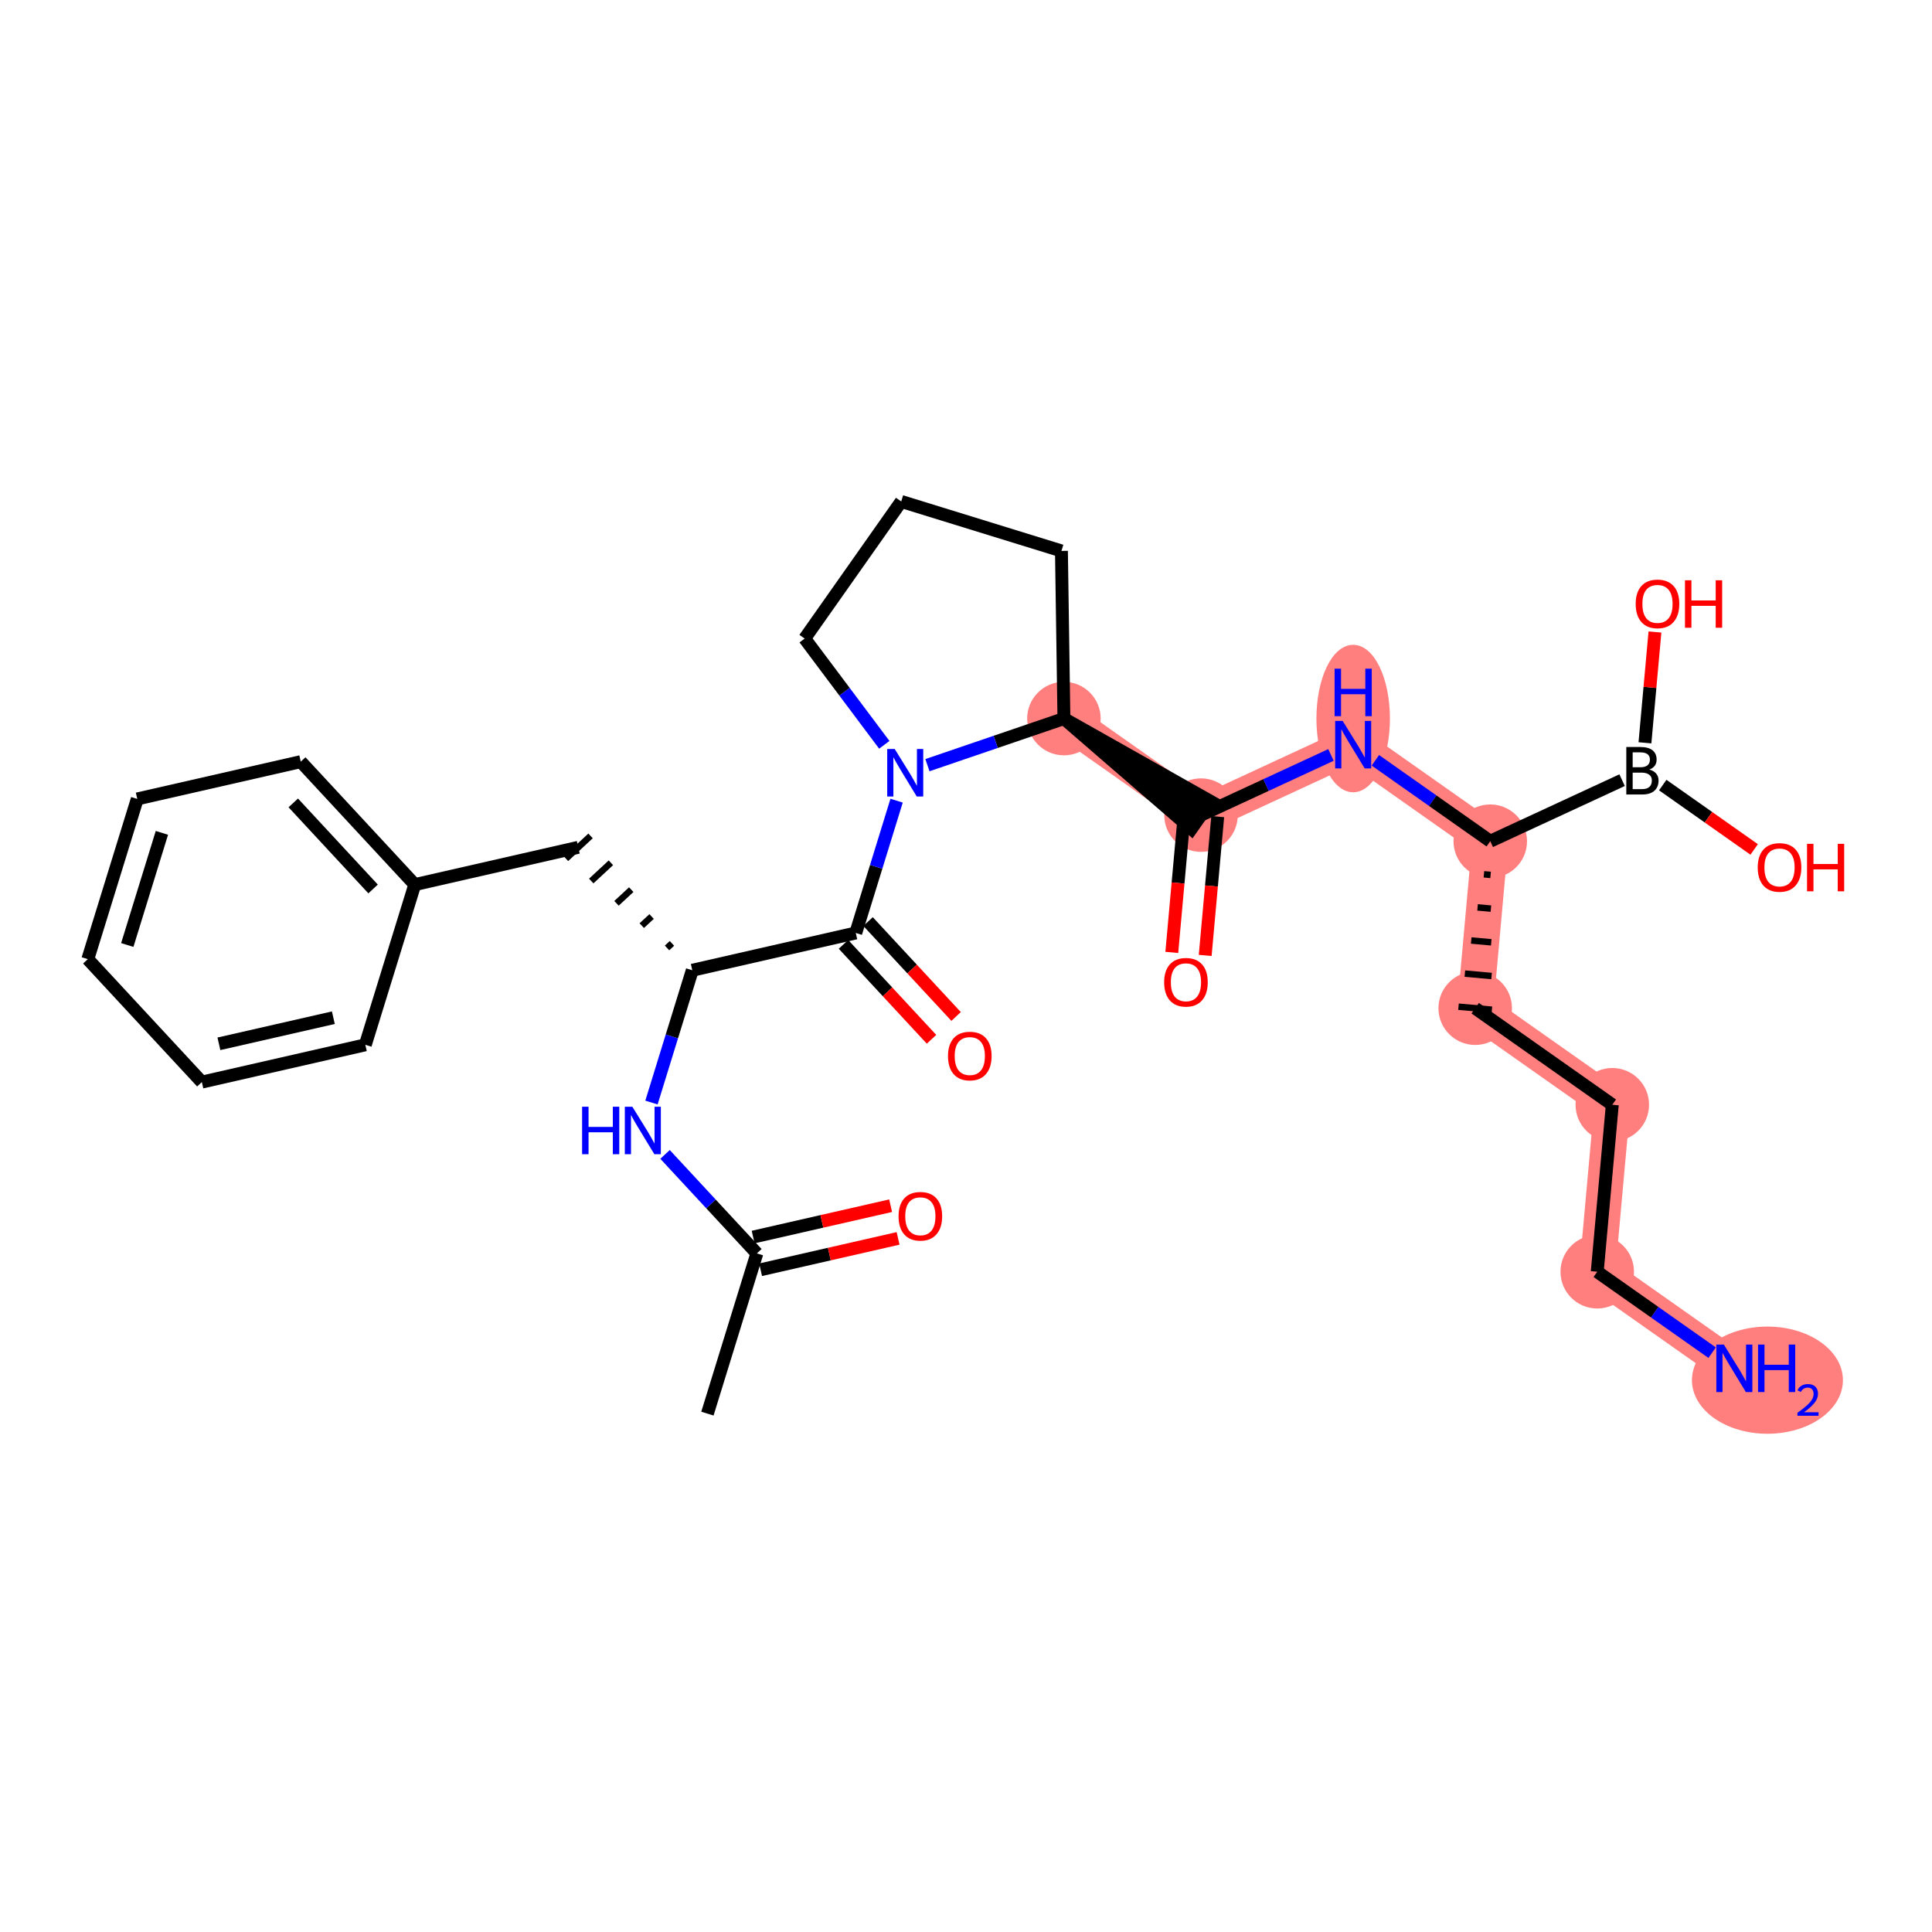 <?xml version='1.0' encoding='iso-8859-1'?>
<svg version='1.1' baseProfile='full'
              xmlns='http://www.w3.org/2000/svg'
                      xmlns:rdkit='http://www.rdkit.org/xml'
                      xmlns:xlink='http://www.w3.org/1999/xlink'
                  xml:space='preserve'
width='300px' height='300px' viewBox='0 0 300 300'>
<!-- END OF HEADER -->
<rect style='opacity:1.0;fill:#FFFFFF;stroke:none' width='300' height='300' x='0' y='0'> </rect>
<rect style='opacity:1.0;fill:#FFFFFF;stroke:none' width='300' height='300' x='0' y='0'> </rect>
<path d='M 165.205,111.58 L 186.493,126.572' style='fill:none;fill-rule:evenodd;stroke:#FF7F7F;stroke-width:5.6px;stroke-linecap:butt;stroke-linejoin:miter;stroke-opacity:1' />
<path d='M 186.493,126.572 L 210.12,115.631' style='fill:none;fill-rule:evenodd;stroke:#FF7F7F;stroke-width:5.6px;stroke-linecap:butt;stroke-linejoin:miter;stroke-opacity:1' />
<path d='M 210.12,115.631 L 231.408,130.622' style='fill:none;fill-rule:evenodd;stroke:#FF7F7F;stroke-width:5.6px;stroke-linecap:butt;stroke-linejoin:miter;stroke-opacity:1' />
<path d='M 231.408,130.622 L 229.07,156.554' style='fill:none;fill-rule:evenodd;stroke:#FF7F7F;stroke-width:5.6px;stroke-linecap:butt;stroke-linejoin:miter;stroke-opacity:1' />
<path d='M 229.07,156.554 L 250.358,171.545' style='fill:none;fill-rule:evenodd;stroke:#FF7F7F;stroke-width:5.6px;stroke-linecap:butt;stroke-linejoin:miter;stroke-opacity:1' />
<path d='M 250.358,171.545 L 248.019,197.477' style='fill:none;fill-rule:evenodd;stroke:#FF7F7F;stroke-width:5.6px;stroke-linecap:butt;stroke-linejoin:miter;stroke-opacity:1' />
<path d='M 248.019,197.477 L 269.308,212.469' style='fill:none;fill-rule:evenodd;stroke:#FF7F7F;stroke-width:5.6px;stroke-linecap:butt;stroke-linejoin:miter;stroke-opacity:1' />
<ellipse cx='165.205' cy='111.58' rx='5.207' ry='5.207'  style='fill:#FF7F7F;fill-rule:evenodd;stroke:#FF7F7F;stroke-width:1.0px;stroke-linecap:butt;stroke-linejoin:miter;stroke-opacity:1' />
<ellipse cx='186.493' cy='126.572' rx='5.207' ry='5.207'  style='fill:#FF7F7F;fill-rule:evenodd;stroke:#FF7F7F;stroke-width:1.0px;stroke-linecap:butt;stroke-linejoin:miter;stroke-opacity:1' />
<ellipse cx='210.12' cy='111.575' rx='5.207' ry='10.949'  style='fill:#FF7F7F;fill-rule:evenodd;stroke:#FF7F7F;stroke-width:1.0px;stroke-linecap:butt;stroke-linejoin:miter;stroke-opacity:1' />
<ellipse cx='231.408' cy='130.622' rx='5.207' ry='5.207'  style='fill:#FF7F7F;fill-rule:evenodd;stroke:#FF7F7F;stroke-width:1.0px;stroke-linecap:butt;stroke-linejoin:miter;stroke-opacity:1' />
<ellipse cx='229.07' cy='156.554' rx='5.207' ry='5.207'  style='fill:#FF7F7F;fill-rule:evenodd;stroke:#FF7F7F;stroke-width:1.0px;stroke-linecap:butt;stroke-linejoin:miter;stroke-opacity:1' />
<ellipse cx='250.358' cy='171.545' rx='5.207' ry='5.207'  style='fill:#FF7F7F;fill-rule:evenodd;stroke:#FF7F7F;stroke-width:1.0px;stroke-linecap:butt;stroke-linejoin:miter;stroke-opacity:1' />
<ellipse cx='248.019' cy='197.477' rx='5.207' ry='5.207'  style='fill:#FF7F7F;fill-rule:evenodd;stroke:#FF7F7F;stroke-width:1.0px;stroke-linecap:butt;stroke-linejoin:miter;stroke-opacity:1' />
<ellipse cx='274.447' cy='214.312' rx='11.222' ry='7.821'  style='fill:#FF7F7F;fill-rule:evenodd;stroke:#FF7F7F;stroke-width:1.0px;stroke-linecap:butt;stroke-linejoin:miter;stroke-opacity:1' />
<path class='bond-0 atom-0 atom-1' d='M 109.847,219.507 L 117.526,194.628' style='fill:none;fill-rule:evenodd;stroke:#000000;stroke-width:2.0px;stroke-linecap:butt;stroke-linejoin:miter;stroke-opacity:1' />
<path class='bond-1 atom-1 atom-2' d='M 118.105,197.167 L 128.78,194.732' style='fill:none;fill-rule:evenodd;stroke:#000000;stroke-width:2.0px;stroke-linecap:butt;stroke-linejoin:miter;stroke-opacity:1' />
<path class='bond-1 atom-1 atom-2' d='M 128.78,194.732 L 139.455,192.298' style='fill:none;fill-rule:evenodd;stroke:#FF0000;stroke-width:2.0px;stroke-linecap:butt;stroke-linejoin:miter;stroke-opacity:1' />
<path class='bond-1 atom-1 atom-2' d='M 116.947,192.09 L 127.622,189.655' style='fill:none;fill-rule:evenodd;stroke:#000000;stroke-width:2.0px;stroke-linecap:butt;stroke-linejoin:miter;stroke-opacity:1' />
<path class='bond-1 atom-1 atom-2' d='M 127.622,189.655 L 138.297,187.221' style='fill:none;fill-rule:evenodd;stroke:#FF0000;stroke-width:2.0px;stroke-linecap:butt;stroke-linejoin:miter;stroke-opacity:1' />
<path class='bond-2 atom-1 atom-3' d='M 117.526,194.628 L 110.397,186.942' style='fill:none;fill-rule:evenodd;stroke:#000000;stroke-width:2.0px;stroke-linecap:butt;stroke-linejoin:miter;stroke-opacity:1' />
<path class='bond-2 atom-1 atom-3' d='M 110.397,186.942 L 103.267,179.255' style='fill:none;fill-rule:evenodd;stroke:#0000FF;stroke-width:2.0px;stroke-linecap:butt;stroke-linejoin:miter;stroke-opacity:1' />
<path class='bond-3 atom-3 atom-4' d='M 101.159,171.201 L 104.329,160.93' style='fill:none;fill-rule:evenodd;stroke:#0000FF;stroke-width:2.0px;stroke-linecap:butt;stroke-linejoin:miter;stroke-opacity:1' />
<path class='bond-3 atom-3 atom-4' d='M 104.329,160.93 L 107.499,150.66' style='fill:none;fill-rule:evenodd;stroke:#000000;stroke-width:2.0px;stroke-linecap:butt;stroke-linejoin:miter;stroke-opacity:1' />
<path class='bond-4 atom-4 atom-5' d='M 104.339,146.487 L 103.576,147.196' style='fill:none;fill-rule:evenodd;stroke:#000000;stroke-width:1.0px;stroke-linecap:butt;stroke-linejoin:miter;stroke-opacity:1' />
<path class='bond-4 atom-4 atom-5' d='M 101.18,142.315 L 99.653,143.732' style='fill:none;fill-rule:evenodd;stroke:#000000;stroke-width:1.0px;stroke-linecap:butt;stroke-linejoin:miter;stroke-opacity:1' />
<path class='bond-4 atom-4 atom-5' d='M 98.02,138.143 L 95.73,140.268' style='fill:none;fill-rule:evenodd;stroke:#000000;stroke-width:1.0px;stroke-linecap:butt;stroke-linejoin:miter;stroke-opacity:1' />
<path class='bond-4 atom-4 atom-5' d='M 94.861,133.971 L 91.807,136.804' style='fill:none;fill-rule:evenodd;stroke:#000000;stroke-width:1.0px;stroke-linecap:butt;stroke-linejoin:miter;stroke-opacity:1' />
<path class='bond-4 atom-4 atom-5' d='M 91.701,129.799 L 87.884,133.34' style='fill:none;fill-rule:evenodd;stroke:#000000;stroke-width:1.0px;stroke-linecap:butt;stroke-linejoin:miter;stroke-opacity:1' />
<path class='bond-11 atom-4 atom-12' d='M 107.499,150.66 L 132.884,144.87' style='fill:none;fill-rule:evenodd;stroke:#000000;stroke-width:2.0px;stroke-linecap:butt;stroke-linejoin:miter;stroke-opacity:1' />
<path class='bond-5 atom-5 atom-6' d='M 89.793,131.57 L 64.407,137.359' style='fill:none;fill-rule:evenodd;stroke:#000000;stroke-width:2.0px;stroke-linecap:butt;stroke-linejoin:miter;stroke-opacity:1' />
<path class='bond-6 atom-6 atom-7' d='M 64.407,137.359 L 46.701,118.269' style='fill:none;fill-rule:evenodd;stroke:#000000;stroke-width:2.0px;stroke-linecap:butt;stroke-linejoin:miter;stroke-opacity:1' />
<path class='bond-6 atom-6 atom-7' d='M 57.933,138.037 L 45.539,124.674' style='fill:none;fill-rule:evenodd;stroke:#000000;stroke-width:2.0px;stroke-linecap:butt;stroke-linejoin:miter;stroke-opacity:1' />
<path class='bond-29 atom-11 atom-6' d='M 56.728,162.238 L 64.407,137.359' style='fill:none;fill-rule:evenodd;stroke:#000000;stroke-width:2.0px;stroke-linecap:butt;stroke-linejoin:miter;stroke-opacity:1' />
<path class='bond-7 atom-7 atom-8' d='M 46.701,118.269 L 21.316,124.058' style='fill:none;fill-rule:evenodd;stroke:#000000;stroke-width:2.0px;stroke-linecap:butt;stroke-linejoin:miter;stroke-opacity:1' />
<path class='bond-8 atom-8 atom-9' d='M 21.316,124.058 L 13.636,148.937' style='fill:none;fill-rule:evenodd;stroke:#000000;stroke-width:2.0px;stroke-linecap:butt;stroke-linejoin:miter;stroke-opacity:1' />
<path class='bond-8 atom-8 atom-9' d='M 25.139,129.326 L 19.764,146.741' style='fill:none;fill-rule:evenodd;stroke:#000000;stroke-width:2.0px;stroke-linecap:butt;stroke-linejoin:miter;stroke-opacity:1' />
<path class='bond-9 atom-9 atom-10' d='M 13.636,148.937 L 31.343,168.027' style='fill:none;fill-rule:evenodd;stroke:#000000;stroke-width:2.0px;stroke-linecap:butt;stroke-linejoin:miter;stroke-opacity:1' />
<path class='bond-10 atom-10 atom-11' d='M 31.343,168.027 L 56.728,162.238' style='fill:none;fill-rule:evenodd;stroke:#000000;stroke-width:2.0px;stroke-linecap:butt;stroke-linejoin:miter;stroke-opacity:1' />
<path class='bond-10 atom-10 atom-11' d='M 33.993,162.082 L 51.762,158.029' style='fill:none;fill-rule:evenodd;stroke:#000000;stroke-width:2.0px;stroke-linecap:butt;stroke-linejoin:miter;stroke-opacity:1' />
<path class='bond-12 atom-12 atom-13' d='M 130.975,146.641 L 137.811,154.01' style='fill:none;fill-rule:evenodd;stroke:#000000;stroke-width:2.0px;stroke-linecap:butt;stroke-linejoin:miter;stroke-opacity:1' />
<path class='bond-12 atom-12 atom-13' d='M 137.811,154.01 L 144.646,161.38' style='fill:none;fill-rule:evenodd;stroke:#FF0000;stroke-width:2.0px;stroke-linecap:butt;stroke-linejoin:miter;stroke-opacity:1' />
<path class='bond-12 atom-12 atom-13' d='M 134.793,143.1 L 141.629,150.469' style='fill:none;fill-rule:evenodd;stroke:#000000;stroke-width:2.0px;stroke-linecap:butt;stroke-linejoin:miter;stroke-opacity:1' />
<path class='bond-12 atom-12 atom-13' d='M 141.629,150.469 L 148.464,157.838' style='fill:none;fill-rule:evenodd;stroke:#FF0000;stroke-width:2.0px;stroke-linecap:butt;stroke-linejoin:miter;stroke-opacity:1' />
<path class='bond-13 atom-12 atom-14' d='M 132.884,144.87 L 136.054,134.6' style='fill:none;fill-rule:evenodd;stroke:#000000;stroke-width:2.0px;stroke-linecap:butt;stroke-linejoin:miter;stroke-opacity:1' />
<path class='bond-13 atom-12 atom-14' d='M 136.054,134.6 L 139.224,124.329' style='fill:none;fill-rule:evenodd;stroke:#0000FF;stroke-width:2.0px;stroke-linecap:butt;stroke-linejoin:miter;stroke-opacity:1' />
<path class='bond-14 atom-14 atom-15' d='M 137.313,115.654 L 131.131,107.404' style='fill:none;fill-rule:evenodd;stroke:#0000FF;stroke-width:2.0px;stroke-linecap:butt;stroke-linejoin:miter;stroke-opacity:1' />
<path class='bond-14 atom-14 atom-15' d='M 131.131,107.404 L 124.949,99.155' style='fill:none;fill-rule:evenodd;stroke:#000000;stroke-width:2.0px;stroke-linecap:butt;stroke-linejoin:miter;stroke-opacity:1' />
<path class='bond-30 atom-18 atom-14' d='M 165.205,111.58 L 154.608,115.197' style='fill:none;fill-rule:evenodd;stroke:#000000;stroke-width:2.0px;stroke-linecap:butt;stroke-linejoin:miter;stroke-opacity:1' />
<path class='bond-30 atom-18 atom-14' d='M 154.608,115.197 L 144.011,118.815' style='fill:none;fill-rule:evenodd;stroke:#0000FF;stroke-width:2.0px;stroke-linecap:butt;stroke-linejoin:miter;stroke-opacity:1' />
<path class='bond-15 atom-15 atom-16' d='M 124.949,99.155 L 139.941,77.867' style='fill:none;fill-rule:evenodd;stroke:#000000;stroke-width:2.0px;stroke-linecap:butt;stroke-linejoin:miter;stroke-opacity:1' />
<path class='bond-16 atom-16 atom-17' d='M 139.941,77.867 L 164.82,85.546' style='fill:none;fill-rule:evenodd;stroke:#000000;stroke-width:2.0px;stroke-linecap:butt;stroke-linejoin:miter;stroke-opacity:1' />
<path class='bond-17 atom-17 atom-18' d='M 164.82,85.546 L 165.205,111.58' style='fill:none;fill-rule:evenodd;stroke:#000000;stroke-width:2.0px;stroke-linecap:butt;stroke-linejoin:miter;stroke-opacity:1' />
<path class='bond-18 atom-18 atom-19' d='M 165.205,111.58 L 184.994,128.7 L 187.992,124.443 Z' style='fill:#000000;fill-rule:evenodd;fill-opacity:1;stroke:#000000;stroke-width:2.0px;stroke-linecap:butt;stroke-linejoin:miter;stroke-opacity:1;' />
<path class='bond-19 atom-19 atom-20' d='M 183.9,126.338 L 182.928,137.114' style='fill:none;fill-rule:evenodd;stroke:#000000;stroke-width:2.0px;stroke-linecap:butt;stroke-linejoin:miter;stroke-opacity:1' />
<path class='bond-19 atom-19 atom-20' d='M 182.928,137.114 L 181.956,147.89' style='fill:none;fill-rule:evenodd;stroke:#FF0000;stroke-width:2.0px;stroke-linecap:butt;stroke-linejoin:miter;stroke-opacity:1' />
<path class='bond-19 atom-19 atom-20' d='M 189.086,126.805 L 188.114,137.582' style='fill:none;fill-rule:evenodd;stroke:#000000;stroke-width:2.0px;stroke-linecap:butt;stroke-linejoin:miter;stroke-opacity:1' />
<path class='bond-19 atom-19 atom-20' d='M 188.114,137.582 L 187.142,148.358' style='fill:none;fill-rule:evenodd;stroke:#FF0000;stroke-width:2.0px;stroke-linecap:butt;stroke-linejoin:miter;stroke-opacity:1' />
<path class='bond-20 atom-19 atom-21' d='M 186.493,126.572 L 196.583,121.899' style='fill:none;fill-rule:evenodd;stroke:#000000;stroke-width:2.0px;stroke-linecap:butt;stroke-linejoin:miter;stroke-opacity:1' />
<path class='bond-20 atom-19 atom-21' d='M 196.583,121.899 L 206.673,117.227' style='fill:none;fill-rule:evenodd;stroke:#0000FF;stroke-width:2.0px;stroke-linecap:butt;stroke-linejoin:miter;stroke-opacity:1' />
<path class='bond-21 atom-21 atom-22' d='M 213.567,118.059 L 222.488,124.34' style='fill:none;fill-rule:evenodd;stroke:#0000FF;stroke-width:2.0px;stroke-linecap:butt;stroke-linejoin:miter;stroke-opacity:1' />
<path class='bond-21 atom-21 atom-22' d='M 222.488,124.34 L 231.408,130.622' style='fill:none;fill-rule:evenodd;stroke:#000000;stroke-width:2.0px;stroke-linecap:butt;stroke-linejoin:miter;stroke-opacity:1' />
<path class='bond-22 atom-22 atom-23' d='M 230.422,135.762 L 231.459,135.855' style='fill:none;fill-rule:evenodd;stroke:#000000;stroke-width:1.0px;stroke-linecap:butt;stroke-linejoin:miter;stroke-opacity:1' />
<path class='bond-22 atom-22 atom-23' d='M 229.436,140.901 L 231.51,141.089' style='fill:none;fill-rule:evenodd;stroke:#000000;stroke-width:1.0px;stroke-linecap:butt;stroke-linejoin:miter;stroke-opacity:1' />
<path class='bond-22 atom-22 atom-23' d='M 228.449,146.041 L 231.561,146.322' style='fill:none;fill-rule:evenodd;stroke:#000000;stroke-width:1.0px;stroke-linecap:butt;stroke-linejoin:miter;stroke-opacity:1' />
<path class='bond-22 atom-22 atom-23' d='M 227.463,151.181 L 231.612,151.555' style='fill:none;fill-rule:evenodd;stroke:#000000;stroke-width:1.0px;stroke-linecap:butt;stroke-linejoin:miter;stroke-opacity:1' />
<path class='bond-22 atom-22 atom-23' d='M 226.476,156.32 L 231.663,156.788' style='fill:none;fill-rule:evenodd;stroke:#000000;stroke-width:1.0px;stroke-linecap:butt;stroke-linejoin:miter;stroke-opacity:1' />
<path class='bond-26 atom-22 atom-27' d='M 231.408,130.622 L 251.88,121.143' style='fill:none;fill-rule:evenodd;stroke:#000000;stroke-width:2.0px;stroke-linecap:butt;stroke-linejoin:miter;stroke-opacity:1' />
<path class='bond-23 atom-23 atom-24' d='M 229.07,156.554 L 250.358,171.545' style='fill:none;fill-rule:evenodd;stroke:#000000;stroke-width:2.0px;stroke-linecap:butt;stroke-linejoin:miter;stroke-opacity:1' />
<path class='bond-24 atom-24 atom-25' d='M 250.358,171.545 L 248.019,197.477' style='fill:none;fill-rule:evenodd;stroke:#000000;stroke-width:2.0px;stroke-linecap:butt;stroke-linejoin:miter;stroke-opacity:1' />
<path class='bond-25 atom-25 atom-26' d='M 248.019,197.477 L 256.94,203.759' style='fill:none;fill-rule:evenodd;stroke:#000000;stroke-width:2.0px;stroke-linecap:butt;stroke-linejoin:miter;stroke-opacity:1' />
<path class='bond-25 atom-25 atom-26' d='M 256.94,203.759 L 265.86,210.041' style='fill:none;fill-rule:evenodd;stroke:#0000FF;stroke-width:2.0px;stroke-linecap:butt;stroke-linejoin:miter;stroke-opacity:1' />
<path class='bond-27 atom-27 atom-28' d='M 258.191,121.904 L 265.288,126.901' style='fill:none;fill-rule:evenodd;stroke:#000000;stroke-width:2.0px;stroke-linecap:butt;stroke-linejoin:miter;stroke-opacity:1' />
<path class='bond-27 atom-27 atom-28' d='M 265.288,126.901 L 272.384,131.899' style='fill:none;fill-rule:evenodd;stroke:#FF0000;stroke-width:2.0px;stroke-linecap:butt;stroke-linejoin:miter;stroke-opacity:1' />
<path class='bond-28 atom-27 atom-29' d='M 255.427,115.344 L 256.203,106.739' style='fill:none;fill-rule:evenodd;stroke:#000000;stroke-width:2.0px;stroke-linecap:butt;stroke-linejoin:miter;stroke-opacity:1' />
<path class='bond-28 atom-27 atom-29' d='M 256.203,106.739 L 256.979,98.135' style='fill:none;fill-rule:evenodd;stroke:#FF0000;stroke-width:2.0px;stroke-linecap:butt;stroke-linejoin:miter;stroke-opacity:1' />
<path  class='atom-2' d='M 139.527 188.86
Q 139.527 187.089, 140.401 186.1
Q 141.276 185.111, 142.911 185.111
Q 144.547 185.111, 145.421 186.1
Q 146.296 187.089, 146.296 188.86
Q 146.296 190.651, 145.411 191.672
Q 144.526 192.682, 142.911 192.682
Q 141.287 192.682, 140.401 191.672
Q 139.527 190.662, 139.527 188.86
M 142.911 191.849
Q 144.036 191.849, 144.64 191.099
Q 145.255 190.339, 145.255 188.86
Q 145.255 187.412, 144.64 186.683
Q 144.036 185.944, 142.911 185.944
Q 141.787 185.944, 141.172 186.673
Q 140.568 187.402, 140.568 188.86
Q 140.568 190.349, 141.172 191.099
Q 141.787 191.849, 142.911 191.849
' fill='#FF0000'/>
<path  class='atom-3' d='M 90.389 171.852
L 91.389 171.852
L 91.389 174.987
L 95.159 174.987
L 95.159 171.852
L 96.159 171.852
L 96.159 179.225
L 95.159 179.225
L 95.159 175.82
L 91.389 175.82
L 91.389 179.225
L 90.389 179.225
L 90.389 171.852
' fill='#0000FF'/>
<path  class='atom-3' d='M 98.19 171.852
L 100.606 175.757
Q 100.846 176.143, 101.231 176.84
Q 101.616 177.538, 101.637 177.58
L 101.637 171.852
L 102.616 171.852
L 102.616 179.225
L 101.606 179.225
L 99.013 174.955
Q 98.711 174.455, 98.388 173.883
Q 98.075 173.31, 97.981 173.133
L 97.981 179.225
L 97.023 179.225
L 97.023 171.852
L 98.19 171.852
' fill='#0000FF'/>
<path  class='atom-13' d='M 147.206 163.981
Q 147.206 162.21, 148.081 161.221
Q 148.955 160.232, 150.591 160.232
Q 152.226 160.232, 153.101 161.221
Q 153.975 162.21, 153.975 163.981
Q 153.975 165.772, 153.09 166.793
Q 152.205 167.803, 150.591 167.803
Q 148.966 167.803, 148.081 166.793
Q 147.206 165.783, 147.206 163.981
M 150.591 166.97
Q 151.715 166.97, 152.319 166.22
Q 152.934 165.46, 152.934 163.981
Q 152.934 162.533, 152.319 161.804
Q 151.715 161.065, 150.591 161.065
Q 149.466 161.065, 148.851 161.794
Q 148.247 162.523, 148.247 163.981
Q 148.247 165.47, 148.851 166.22
Q 149.466 166.97, 150.591 166.97
' fill='#FF0000'/>
<path  class='atom-14' d='M 138.933 116.304
L 141.35 120.21
Q 141.589 120.595, 141.975 121.293
Q 142.36 121.991, 142.381 122.033
L 142.381 116.304
L 143.36 116.304
L 143.36 123.678
L 142.35 123.678
L 139.756 119.408
Q 139.454 118.908, 139.131 118.335
Q 138.819 117.763, 138.725 117.585
L 138.725 123.678
L 137.767 123.678
L 137.767 116.304
L 138.933 116.304
' fill='#0000FF'/>
<path  class='atom-20' d='M 180.769 152.524
Q 180.769 150.754, 181.644 149.764
Q 182.519 148.775, 184.154 148.775
Q 185.789 148.775, 186.664 149.764
Q 187.539 150.754, 187.539 152.524
Q 187.539 154.316, 186.654 155.336
Q 185.769 156.347, 184.154 156.347
Q 182.53 156.347, 181.644 155.336
Q 180.769 154.326, 180.769 152.524
M 184.154 155.513
Q 185.279 155.513, 185.883 154.764
Q 186.498 154.003, 186.498 152.524
Q 186.498 151.077, 185.883 150.348
Q 185.279 149.608, 184.154 149.608
Q 183.029 149.608, 182.415 150.337
Q 181.811 151.066, 181.811 152.524
Q 181.811 154.014, 182.415 154.764
Q 183.029 155.513, 184.154 155.513
' fill='#FF0000'/>
<path  class='atom-21' d='M 208.49 111.944
L 210.906 115.85
Q 211.146 116.235, 211.531 116.933
Q 211.917 117.631, 211.937 117.672
L 211.937 111.944
L 212.916 111.944
L 212.916 119.318
L 211.906 119.318
L 209.313 115.048
Q 209.011 114.548, 208.688 113.975
Q 208.375 113.402, 208.282 113.225
L 208.282 119.318
L 207.324 119.318
L 207.324 111.944
L 208.49 111.944
' fill='#0000FF'/>
<path  class='atom-21' d='M 207.235 103.833
L 208.235 103.833
L 208.235 106.968
L 212.005 106.968
L 212.005 103.833
L 213.005 103.833
L 213.005 111.207
L 212.005 111.207
L 212.005 107.801
L 208.235 107.801
L 208.235 111.207
L 207.235 111.207
L 207.235 103.833
' fill='#0000FF'/>
<path  class='atom-26' d='M 267.678 208.782
L 270.094 212.687
Q 270.334 213.073, 270.719 213.771
Q 271.104 214.468, 271.125 214.51
L 271.125 208.782
L 272.104 208.782
L 272.104 216.156
L 271.094 216.156
L 268.501 211.885
Q 268.199 211.386, 267.876 210.813
Q 267.563 210.24, 267.47 210.063
L 267.47 216.156
L 266.511 216.156
L 266.511 208.782
L 267.678 208.782
' fill='#0000FF'/>
<path  class='atom-26' d='M 272.989 208.782
L 273.989 208.782
L 273.989 211.917
L 277.759 211.917
L 277.759 208.782
L 278.759 208.782
L 278.759 216.156
L 277.759 216.156
L 277.759 212.75
L 273.989 212.75
L 273.989 216.156
L 272.989 216.156
L 272.989 208.782
' fill='#0000FF'/>
<path  class='atom-26' d='M 279.117 215.897
Q 279.295 215.436, 279.722 215.182
Q 280.148 214.921, 280.739 214.921
Q 281.474 214.921, 281.887 215.319
Q 282.299 215.718, 282.299 216.426
Q 282.299 217.148, 281.763 217.821
Q 281.234 218.495, 280.134 219.292
L 282.382 219.292
L 282.382 219.842
L 279.103 219.842
L 279.103 219.382
Q 280.01 218.736, 280.546 218.255
Q 281.089 217.773, 281.351 217.34
Q 281.612 216.907, 281.612 216.46
Q 281.612 215.993, 281.378 215.732
Q 281.144 215.471, 280.739 215.471
Q 280.347 215.471, 280.086 215.629
Q 279.825 215.787, 279.639 216.137
L 279.117 215.897
' fill='#0000FF'/>
<path  class='atom-27' d='M 256.113 119.494
Q 256.821 119.692, 257.176 120.129
Q 257.54 120.556, 257.54 121.192
Q 257.54 122.212, 256.884 122.796
Q 256.238 123.368, 255.009 123.368
L 252.531 123.368
L 252.531 115.995
L 254.707 115.995
Q 255.967 115.995, 256.603 116.505
Q 257.238 117.015, 257.238 117.953
Q 257.238 119.067, 256.113 119.494
M 253.52 116.828
L 253.52 119.14
L 254.707 119.14
Q 255.436 119.14, 255.811 118.848
Q 256.197 118.546, 256.197 117.953
Q 256.197 116.828, 254.707 116.828
L 253.52 116.828
M 255.009 122.535
Q 255.728 122.535, 256.113 122.192
Q 256.499 121.848, 256.499 121.192
Q 256.499 120.588, 256.072 120.286
Q 255.655 119.973, 254.853 119.973
L 253.52 119.973
L 253.52 122.535
L 255.009 122.535
' fill='#000000'/>
<path  class='atom-28' d='M 272.939 134.694
Q 272.939 132.923, 273.814 131.934
Q 274.689 130.944, 276.324 130.944
Q 277.959 130.944, 278.834 131.934
Q 279.709 132.923, 279.709 134.694
Q 279.709 136.485, 278.823 137.506
Q 277.938 138.516, 276.324 138.516
Q 274.699 138.516, 273.814 137.506
Q 272.939 136.496, 272.939 134.694
M 276.324 137.683
Q 277.449 137.683, 278.053 136.933
Q 278.667 136.173, 278.667 134.694
Q 278.667 133.246, 278.053 132.517
Q 277.449 131.778, 276.324 131.778
Q 275.199 131.778, 274.584 132.507
Q 273.98 133.236, 273.98 134.694
Q 273.98 136.183, 274.584 136.933
Q 275.199 137.683, 276.324 137.683
' fill='#FF0000'/>
<path  class='atom-28' d='M 280.594 131.028
L 281.594 131.028
L 281.594 134.163
L 285.364 134.163
L 285.364 131.028
L 286.364 131.028
L 286.364 138.401
L 285.364 138.401
L 285.364 134.996
L 281.594 134.996
L 281.594 138.401
L 280.594 138.401
L 280.594 131.028
' fill='#FF0000'/>
<path  class='atom-29' d='M 253.989 93.77
Q 253.989 92, 254.864 91.011
Q 255.739 90.021, 257.374 90.021
Q 259.009 90.021, 259.884 91.011
Q 260.759 92, 260.759 93.77
Q 260.759 95.562, 259.874 96.583
Q 258.988 97.593, 257.374 97.593
Q 255.749 97.593, 254.864 96.583
Q 253.989 95.572, 253.989 93.77
M 257.374 96.76
Q 258.499 96.76, 259.103 96.01
Q 259.717 95.249, 259.717 93.77
Q 259.717 92.323, 259.103 91.594
Q 258.499 90.854, 257.374 90.854
Q 256.249 90.854, 255.635 91.583
Q 255.031 92.312, 255.031 93.77
Q 255.031 95.26, 255.635 96.01
Q 256.249 96.76, 257.374 96.76
' fill='#FF0000'/>
<path  class='atom-29' d='M 261.644 90.105
L 262.644 90.105
L 262.644 93.239
L 266.414 93.239
L 266.414 90.105
L 267.414 90.105
L 267.414 97.478
L 266.414 97.478
L 266.414 94.073
L 262.644 94.073
L 262.644 97.478
L 261.644 97.478
L 261.644 90.105
' fill='#FF0000'/>
</svg>
